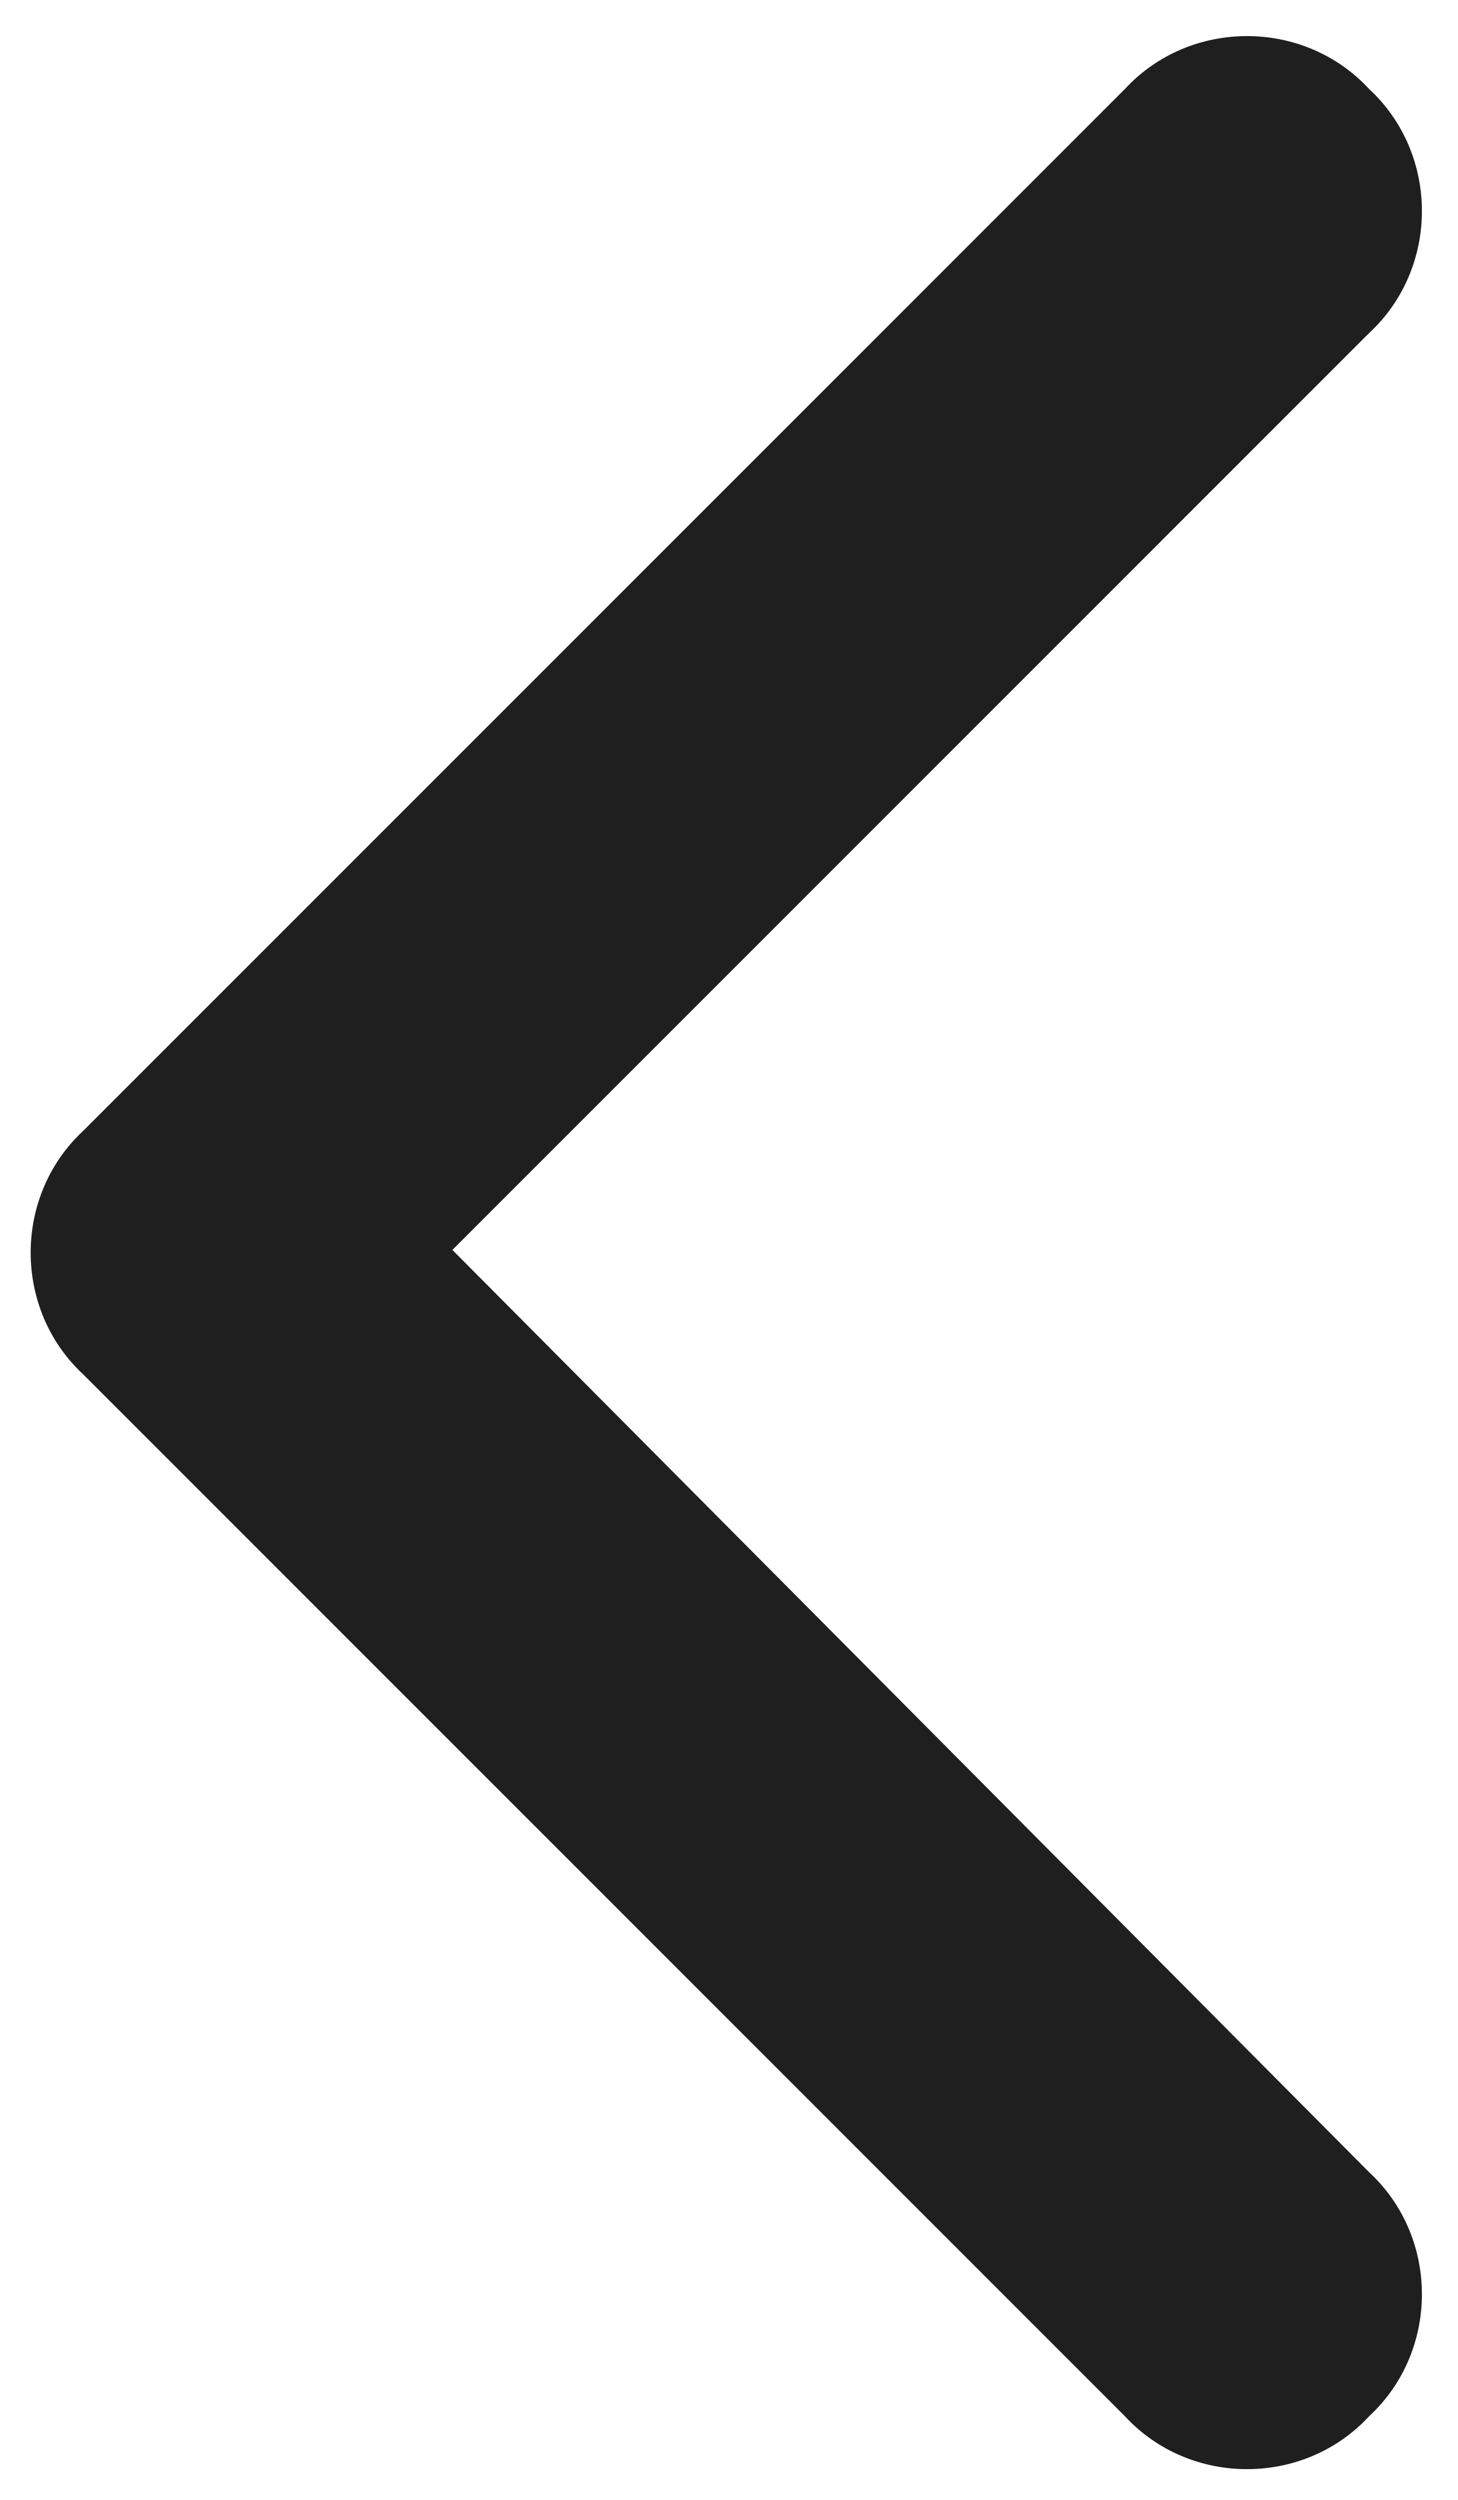 <svg width="21" height="36" viewBox="0 0 21 36" fill="none" xmlns="http://www.w3.org/2000/svg">
<path d="M1.203 16.281L16.203 1.281C17.141 0.266 18.781 0.266 19.719 1.281C20.734 2.219 20.734 3.859 19.719 4.797L6.516 18L19.719 31.281C20.734 32.219 20.734 33.859 19.719 34.797C18.781 35.812 17.141 35.812 16.203 34.797L1.203 19.797C0.188 18.859 0.188 17.219 1.203 16.281Z" fill="#1F1F1F"/>
</svg>
